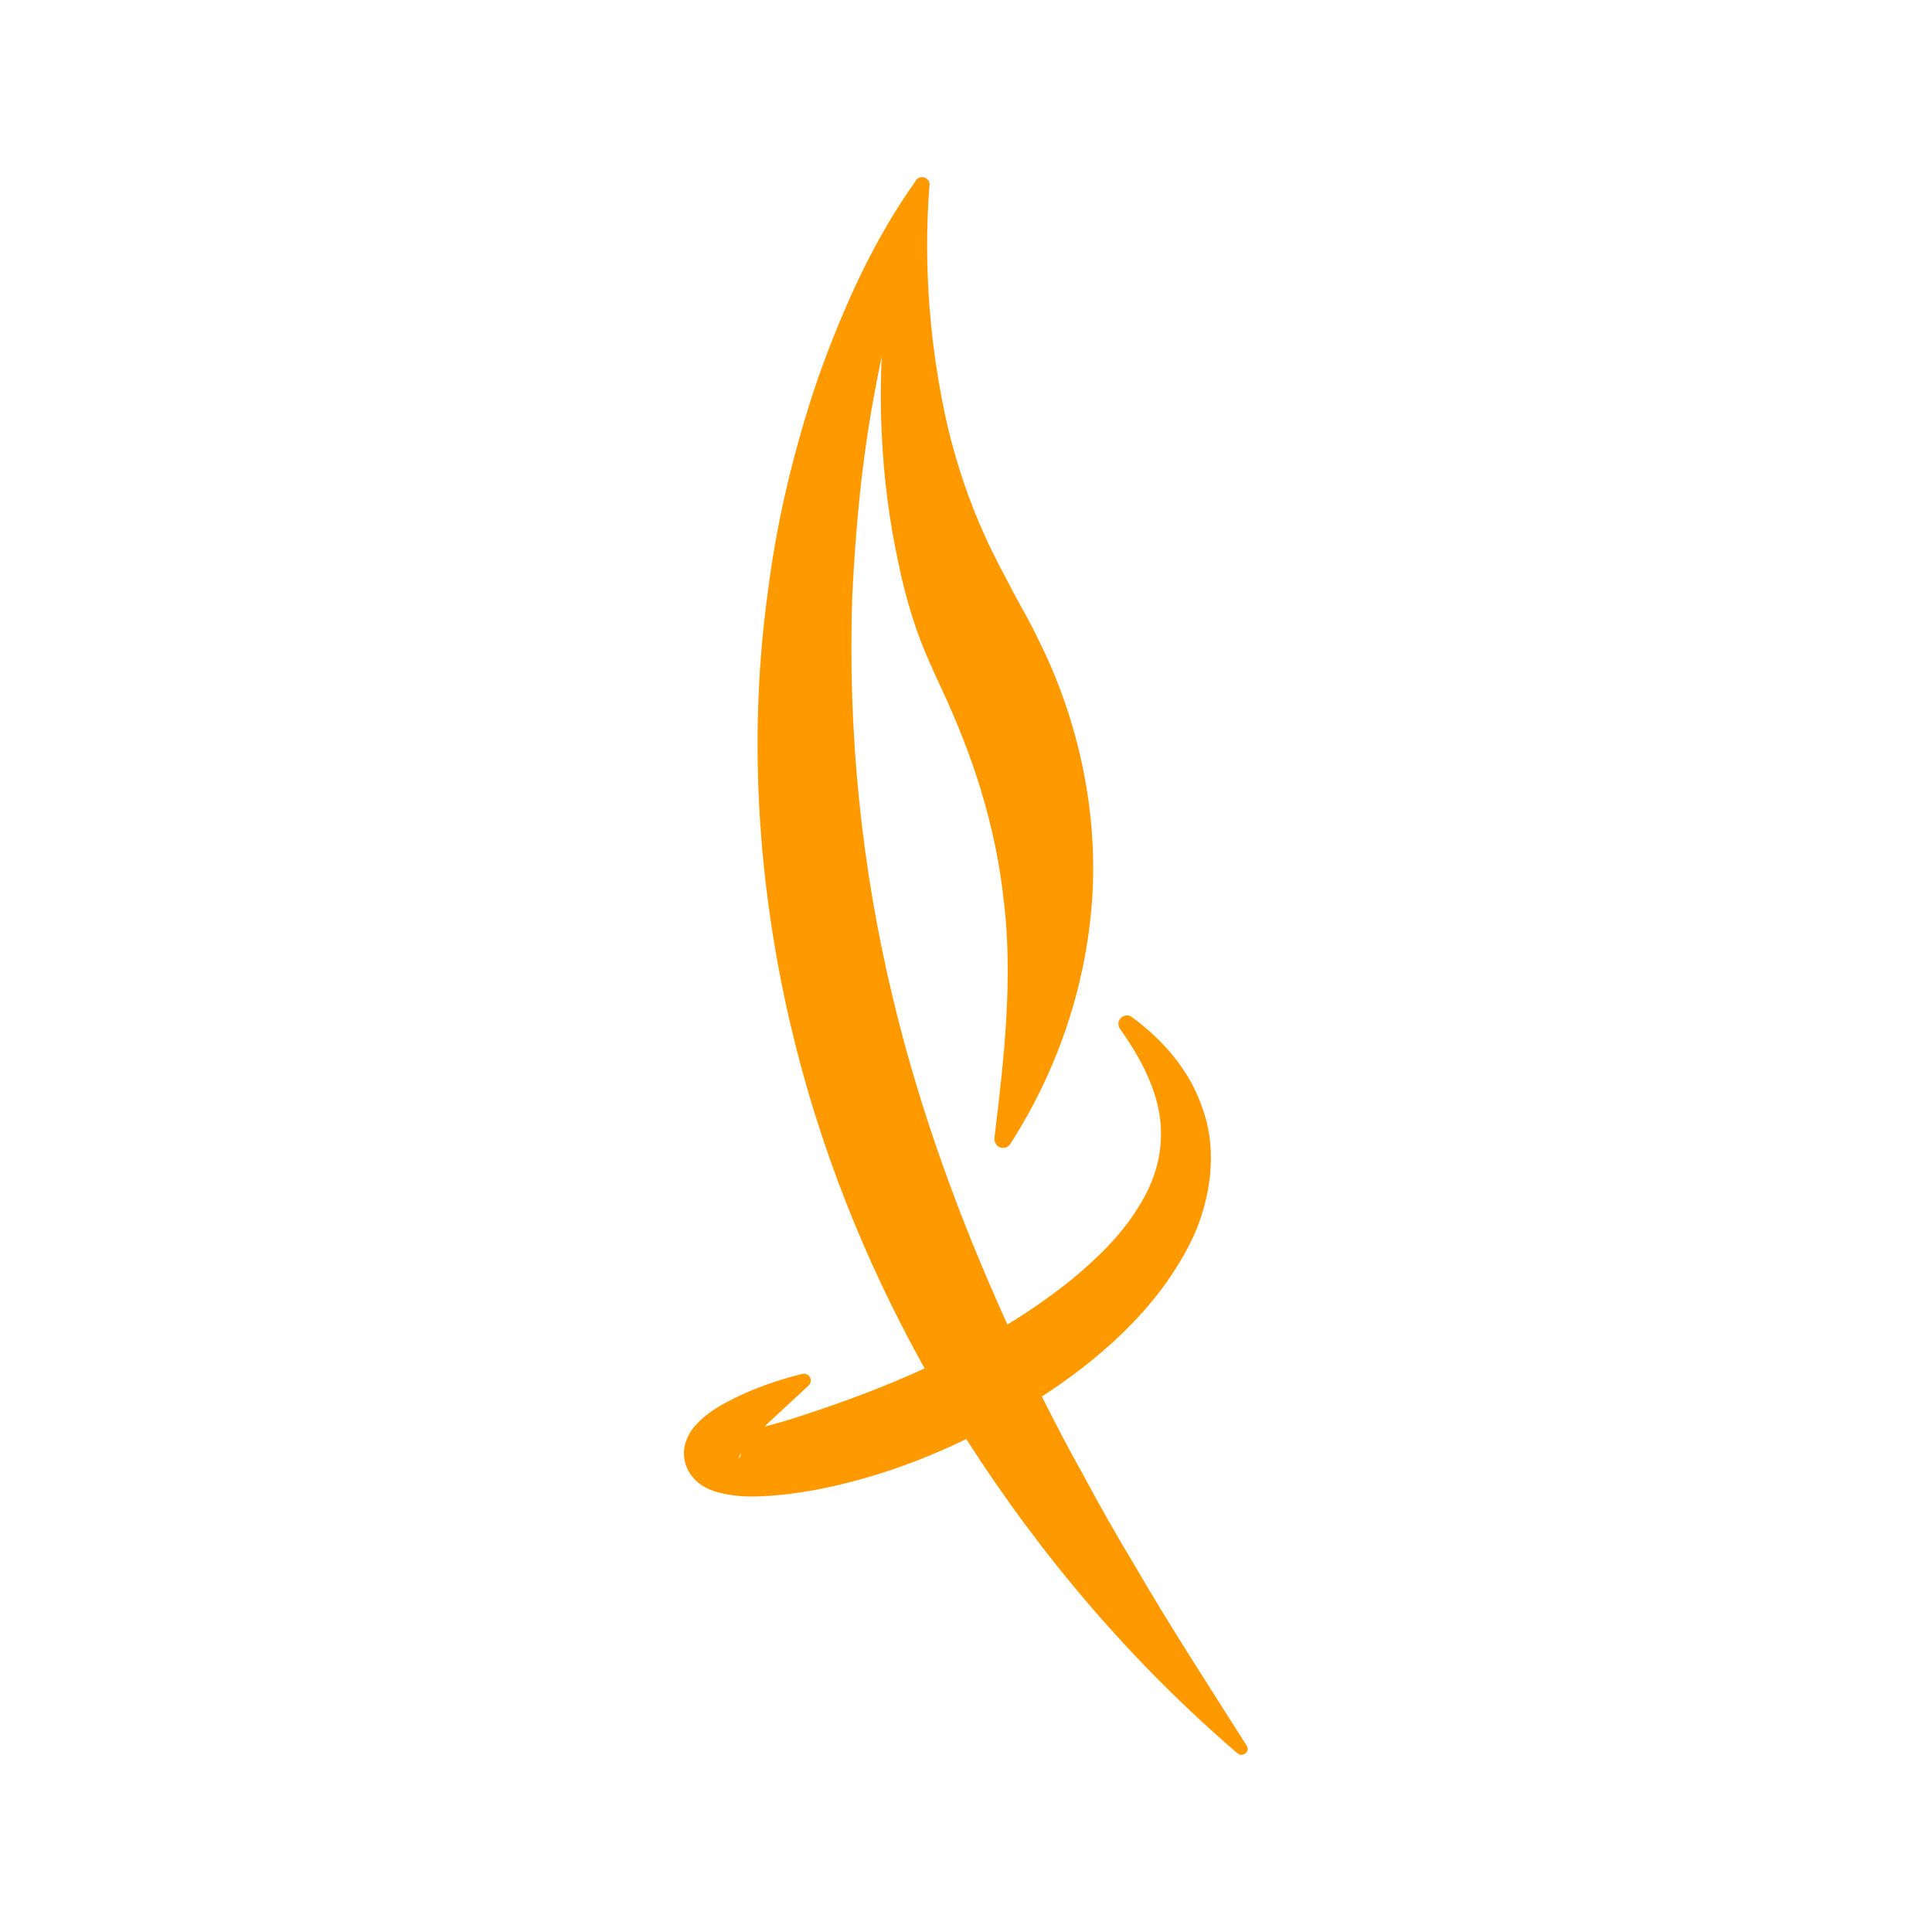 <?xml version="1.0" encoding="utf-8"?>
<!-- Generator: Adobe Illustrator 25.0.0, SVG Export Plug-In . SVG Version: 6.00 Build 0)  -->
<svg version="1.1" id="Calque_1" xmlns="http://www.w3.org/2000/svg" xmlns:xlink="http://www.w3.org/1999/xlink" x="0px" y="0px"
	 viewBox="0 0 700 700" style="enable-background:new 0 0 700 700;" xml:space="preserve">
<style type="text/css">
	.st0{fill:#523434;}
	.st1{fill:#FF9900;}
	.st2{opacity:0.65;}
	.st3{fill:#FFFFFF;}
	.st4{opacity:0.61;}
</style>
<path class="st1" d="M451.7,632.5c-13.8-21.8-27.7-43.1-40.4-65c-6.5-10.8-12.8-21.8-18.7-32.9c-5.3-9.4-10.3-19-15.1-28.6
	c10.1-6.6,19.9-14,28.8-22.6c10.3-9.9,19.6-21.6,26.1-35.4c6.2-13.8,8.7-30.8,3.6-45.5c-4.7-14.8-14.9-25.9-25.9-34
	c-1-0.8-2.5-0.8-3.6,0c-1.4,1-1.7,2.9-0.7,4.3l0,0c7.6,10.6,13.4,22,14.6,33.3c1.2,11.3-1.9,21.9-8.1,31.5
	c-5.9,9.7-14.6,18.2-23.9,25.9c-7.3,5.9-15.2,11.4-23.4,16.4c-17.3-38.1-31.6-77.2-41.3-117.5c-11.6-47.8-16.6-97.1-14.9-146.6
	c1.2-24.7,3.5-49.5,8.2-74.1c0.8-4.3,1.6-8.5,2.5-12.8c-0.5,9.5-0.5,19.1,0,28.7c0.7,15.6,2.7,31.2,6.1,46.8
	c1.6,7.8,3.7,15.6,6.3,23.2c1.3,3.8,2.8,7.6,4.4,11.2c1.7,4,3,6.9,4.5,10c11.7,24.9,20,50.5,22.9,77.7c3.3,27.2,0.3,55.8-3.4,85.8
	c-0.1,1.2,0.4,2.4,1.4,3.1c1.5,1,3.5,0.5,4.4-1c16.5-25.7,27.3-56,29.6-88.4c2.2-32.3-5.1-65.6-19.4-94.1
	c-3.6-7.7-6.9-12.8-10.1-19.1c-3.2-6.1-6.5-12.2-9.3-18.5c-5.8-12.7-10.3-26.1-13.6-40c-6.3-27.7-8.8-57.2-6.6-86.4l0.1-0.8
	c0.1-1.1-0.5-2.2-1.6-2.7c-1.4-0.6-3,0-3.6,1.4v0c-15.3,21.5-26,45.6-34.9,70.3c-8.5,24.8-14.9,50.6-18.3,76.9
	c-7.4,52.5-4.1,106.5,8,158.2c10.2,43.7,26.9,85.7,48.6,124.6c-15,6.9-30.5,12.6-46.3,17.7c-3.9,1.3-7.9,2.4-11.7,3.4
	c0.5-0.5,1-0.9,1.4-1.4L293,502c0.6-0.6,0.9-1.5,0.7-2.4c-0.3-1.3-1.6-2.1-3-1.8c-6.7,1.6-13.2,3.8-19.7,6.5c-3.2,1.4-6.4,3-9.7,4.8
	c-3.2,2-6.4,3.9-10,8.1c-0.9,1.2-1.8,2.5-2.6,4.6c-0.8,2-1.5,5.5-0.1,9.3c1.4,3.8,4.2,6.2,6.1,7.3c2,1.2,3.6,1.8,5.1,2.2
	c5.6,1.5,9.4,1.6,13.4,1.6c7.8-0.1,14.8-1.1,21.8-2.3c19.1-3.6,37.6-10,55.1-18.5c27.3,42.7,60.3,81.3,98.3,113.9
	c0.7,0.6,1.7,0.7,2.5,0.2C452.1,634.8,452.4,633.5,451.7,632.5z M267.7,528.1c0.1-0.4,0.4-1,0.8-1.6c-0.1,0.7-0.3,1.2-0.4,1.4
	C267.8,528.5,267.7,528.4,267.7,528.1z"/>
</svg>
